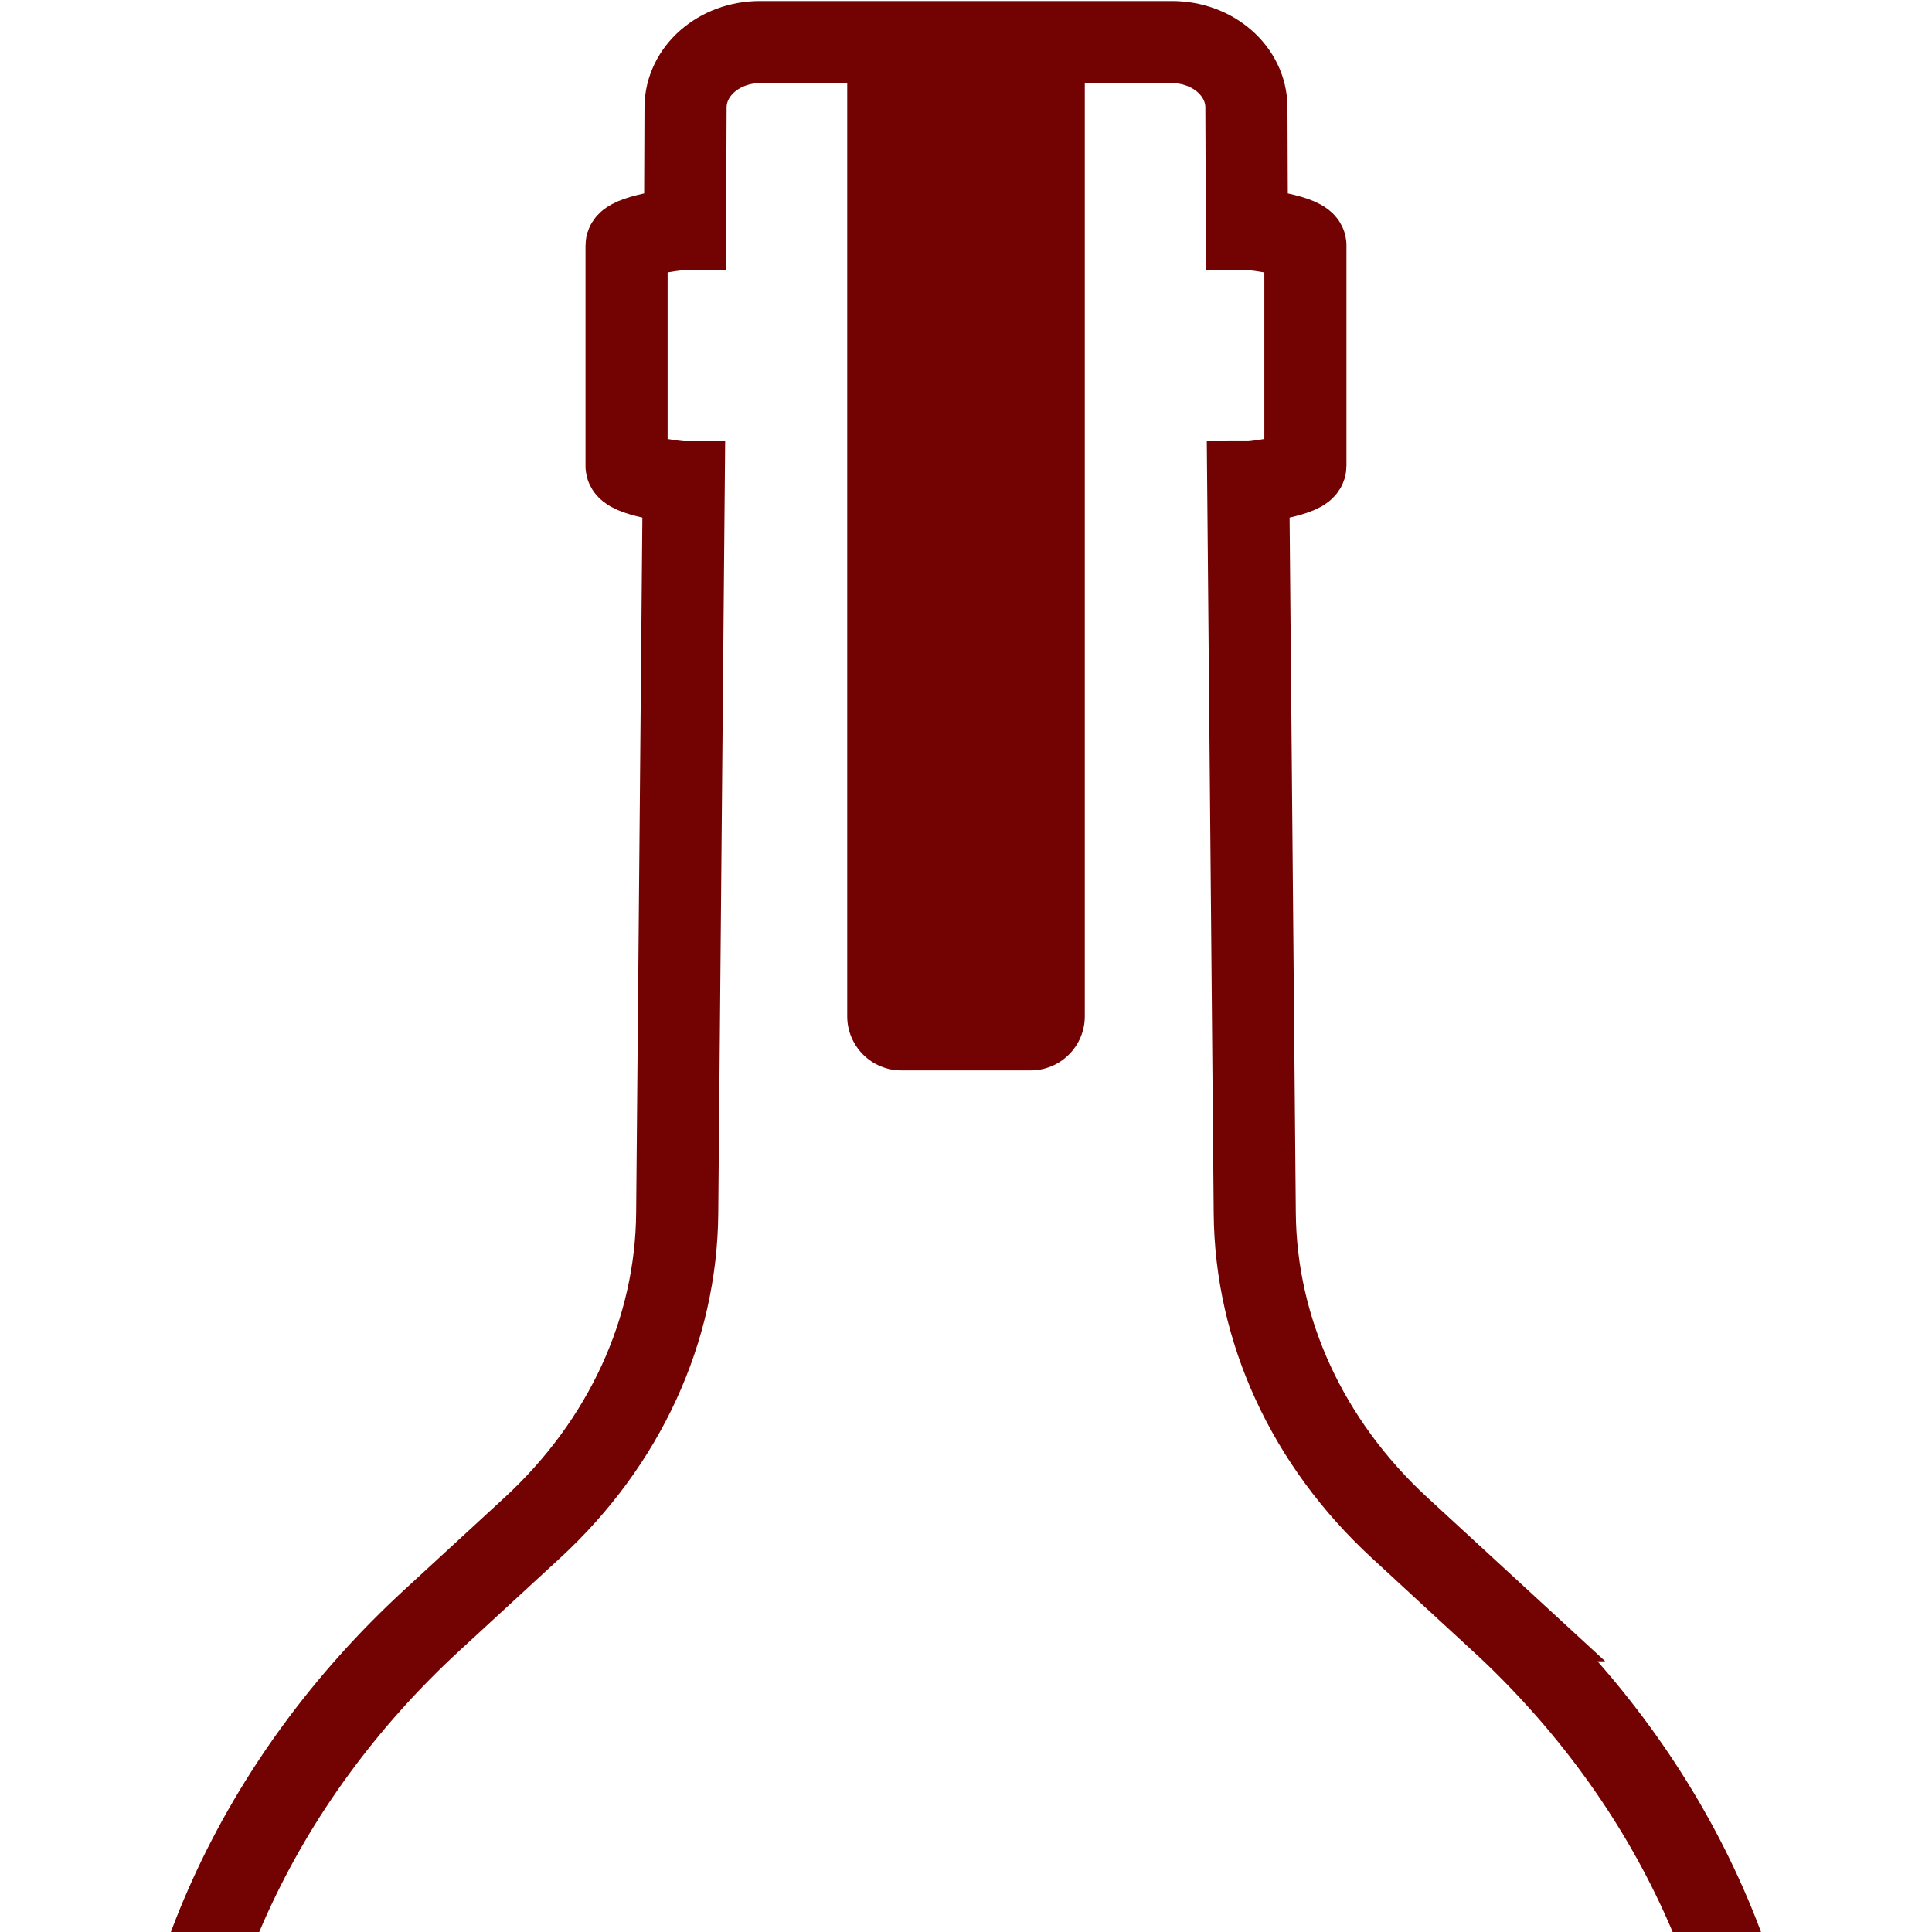 <?xml version="1.0" encoding="UTF-8"?>
<svg id="Ebene_1" data-name="Ebene 1" xmlns="http://www.w3.org/2000/svg" xmlns:xlink="http://www.w3.org/1999/xlink" viewBox="0 0 100 100">
  <defs>
    <style>
      .cls-1, .cls-2 {
        fill: none;
      }

      .cls-3 {
        fill: #730202;
      }

      .cls-2 {
        stroke: #730202;
        stroke-miterlimit: 10;
        stroke-width: 4.25px;
      }

      .cls-4 {
        clip-path: url(#clippath);
      }
    </style>
    <clipPath id="clippath">
      <rect class="cls-1" width="100" height="100"/>
    </clipPath>
  </defs>
  <g class="cls-4">
    <g>
      <path class="cls-2" d="M77.642,83.864l-5.189-4.778c-4.776-4.397-7.461-10.23-7.507-16.307l-.338-37.815h0c.529,0,2.959-.377,2.959-.842v-11.422c0-.465-2.429-.842-2.959-.842h-.069l-.025-6.321c-.014-1.859-1.734-3.36-3.851-3.36h-21.328c-2.117,0-3.837,1.501-3.851,3.36l-.025,6.321h-.069c-.529,0-2.959.377-2.959.842v11.422c0,.465,2.429.842,2.959.842h0l-.338,37.815c-.046,6.077-2.731,11.91-7.507,16.307l-5.189,4.778c-9.038,8.321-14.08,19.38-14.08,30.881v168.178c0,4.829,4.457,8.743,9.954,8.743h63.535c5.498,0,9.954-3.915,9.954-8.743V114.745c0-11.501-5.042-22.56-14.08-30.881Z"/>
      <path class="cls-3" d="M43.852,2.177h12.297v50.426c0,1.546-1.256,2.802-2.802,2.802h-6.693c-1.546,0-2.802-1.256-2.802-2.802V2.177h0Z"/>
    </g>
  </g>
</svg>
